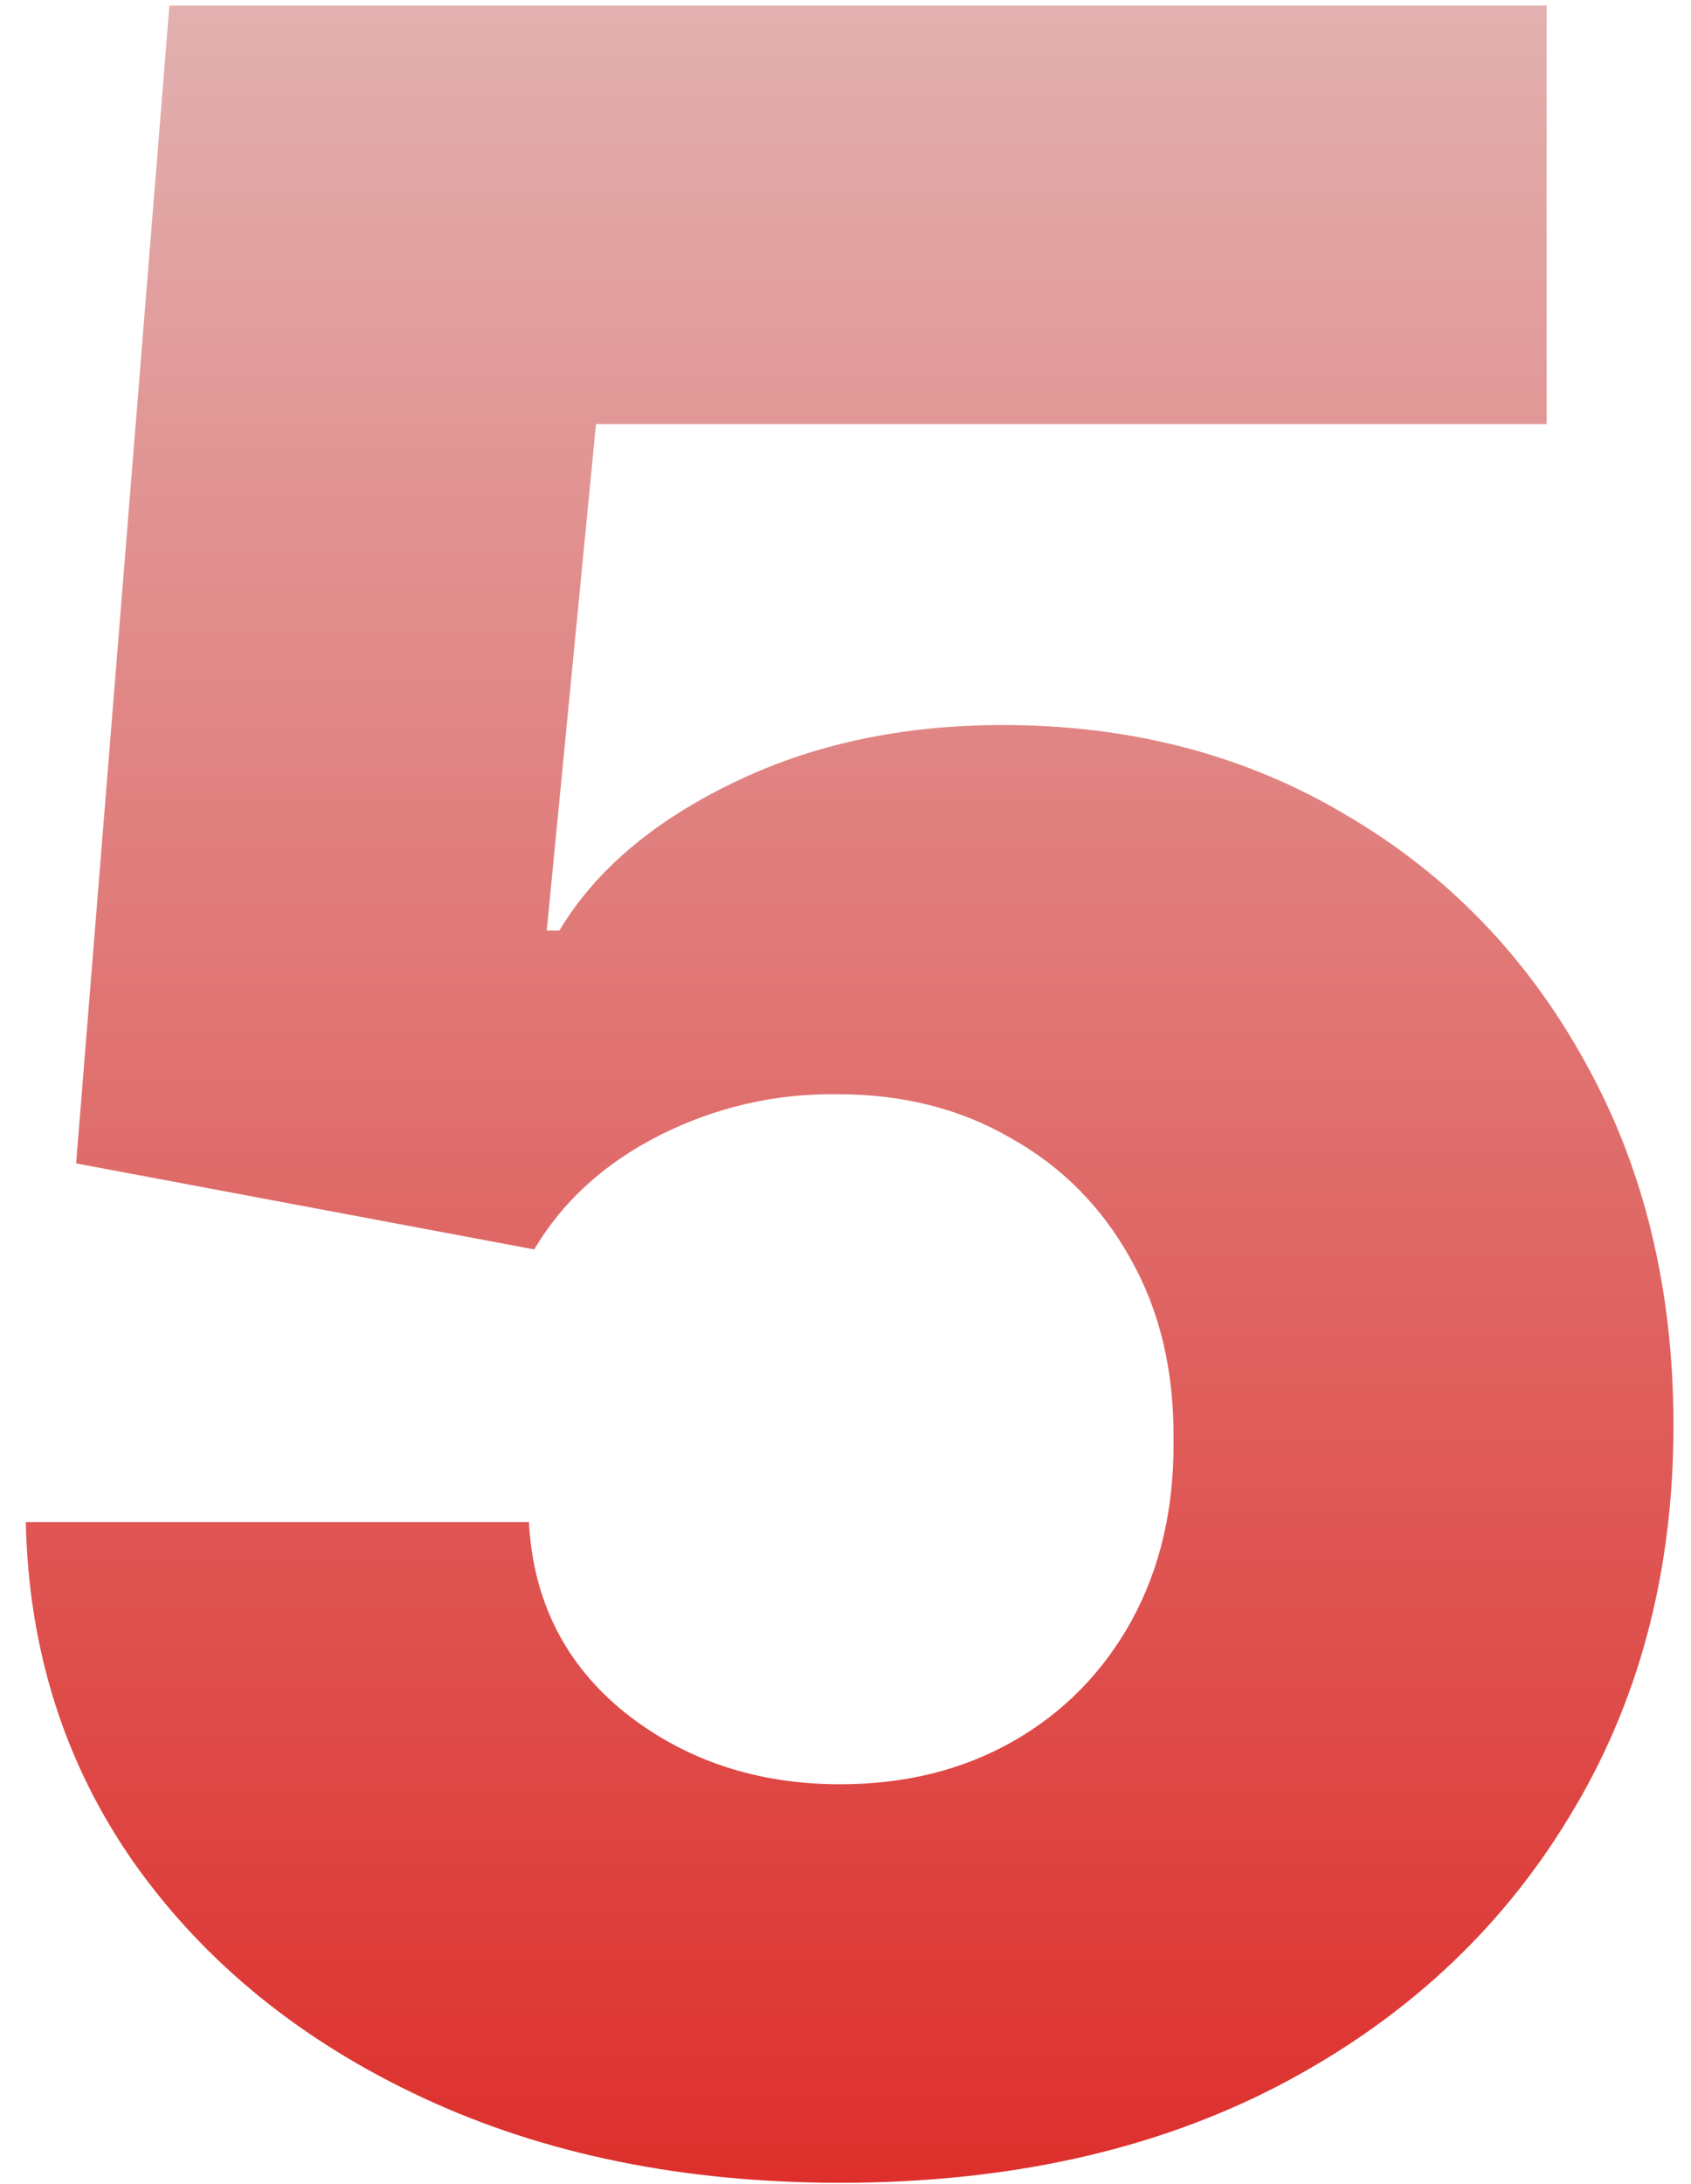 <?xml version="1.0" encoding="UTF-8"?> <svg xmlns="http://www.w3.org/2000/svg" width="55" height="71" viewBox="0 0 55 71" fill="none"><path d="M27.328 70.954C22.237 70.954 17.715 70.034 13.76 68.193C9.805 66.352 6.68 63.818 4.385 60.591C2.112 57.364 0.93 53.659 0.839 49.477H17.203C17.34 52.045 18.385 54.114 20.34 55.682C22.294 57.227 24.624 58 27.328 58C29.442 58 31.317 57.534 32.953 56.602C34.59 55.67 35.874 54.364 36.805 52.682C37.737 50.977 38.192 49.023 38.169 46.818C38.192 44.568 37.726 42.602 36.771 40.92C35.84 39.239 34.544 37.932 32.885 37C31.249 36.045 29.362 35.568 27.226 35.568C25.203 35.545 23.283 35.989 21.465 36.898C19.669 37.807 18.305 39.045 17.374 40.614L2.476 37.818L5.51 0.182H50.305V13.784H19.385L17.783 30.25H18.192C19.351 28.318 21.215 26.727 23.783 25.477C26.374 24.204 29.317 23.568 32.612 23.568C36.794 23.568 40.521 24.546 43.794 26.5C47.09 28.432 49.68 31.114 51.567 34.545C53.476 37.977 54.43 41.909 54.43 46.341C54.43 51.136 53.294 55.386 51.021 59.091C48.771 62.795 45.612 65.704 41.544 67.818C37.499 69.909 32.76 70.954 27.328 70.954Z" fill="url(#paint0_linear_2022_2)"></path><defs><linearGradient id="paint0_linear_2022_2" x1="27" y1="-23" x2="27" y2="93" gradientUnits="userSpaceOnUse"><stop stop-color="#E3DBDB"></stop><stop offset="1" stop-color="#DC0703"></stop></linearGradient></defs></svg> 